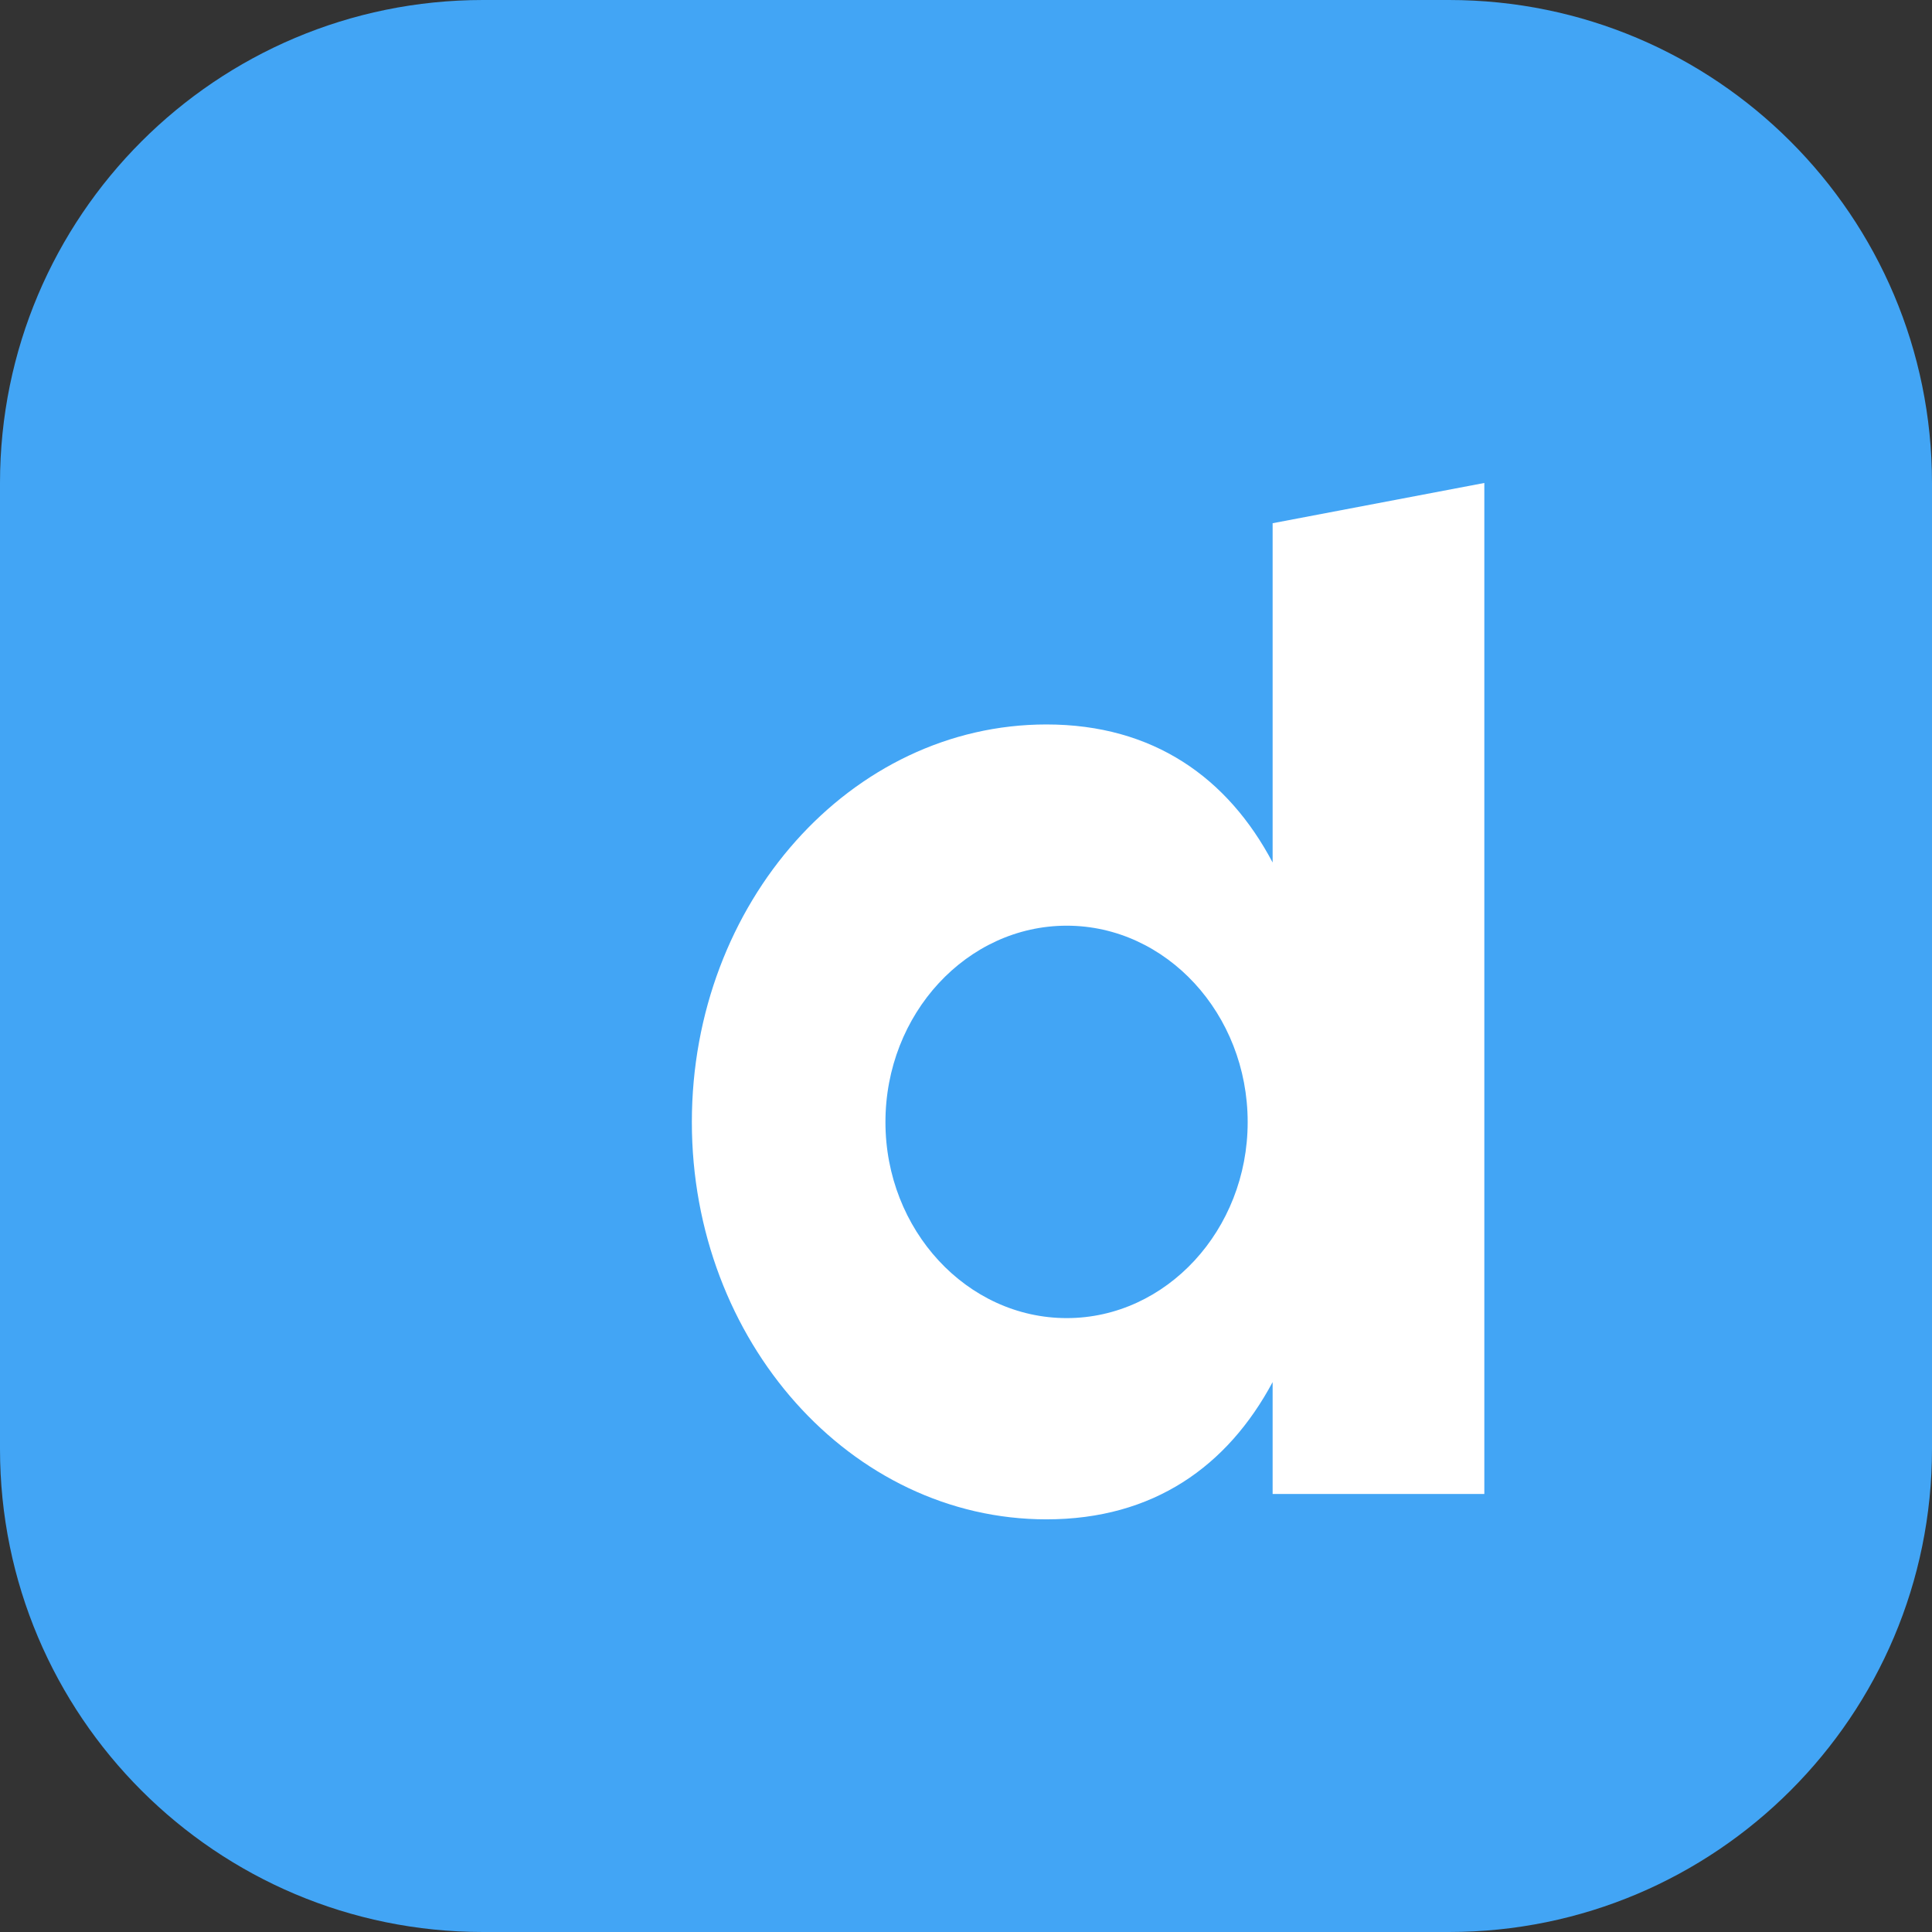<svg xmlns="http://www.w3.org/2000/svg" xmlns:xlink="http://www.w3.org/1999/xlink" viewBox="0,0,256,256" width="24px" height="24px" fill-rule="nonzero"><rect x="0" y="0" width="256" height="256" fill="#333333" stroke="none"/><g fill="#42a5f5" fill-rule="nonzero" stroke="none" stroke-width="1" stroke-linecap="butt" stroke-linejoin="miter" stroke-miterlimit="10" stroke-dasharray="" stroke-dashoffset="0" font-family="none" font-weight="none" font-size="none" text-anchor="none" style="mix-blend-mode: normal"><path d="M64,256c-35.346,0 -64,-28.654 -64,-64v-128c0,-35.346 28.654,-64 64,-64h128c35.346,0 64,28.654 64,64v128c0,35.346 -28.654,64 -64,64z" id="shape"></path></g><g fill="none" fill-rule="nonzero" stroke="none" stroke-width="1" stroke-linecap="butt" stroke-linejoin="miter" stroke-miterlimit="10" stroke-dasharray="" stroke-dashoffset="0" font-family="none" font-weight="none" font-size="none" text-anchor="none" style="mix-blend-mode: normal"><g transform="scale(5.333,5.333)"><path d="M42,37c0,2.762 -2.238,5 -5,5h-26c-2.761,0 -5,-2.238 -5,-5v-26c0,-2.762 2.239,-5 5,-5h26c2.762,0 5,2.238 5,5z" fill="#42a5f5"></path><path d="M31.62,13v8.43c-1.11,-2.1 -2.96,-3.43 -5.62,-3.43c-4.86,0 -8.81,4.43 -8.81,9.88c0,5.44 3.95,9.87 8.81,9.87c2.66,0 4.5,-1.32 5.62,-3.41v2.78h5.26v-25.12zM26.505,32.75c-2.482,0 -4.505,-2.19 -4.505,-4.87c0,-2.69 2.023,-4.88 4.505,-4.88c2.472,0 4.495,2.19 4.495,4.88c0,2.68 -2.023,4.87 -4.495,4.87z" fill="#ffffff"></path></g></g></svg>